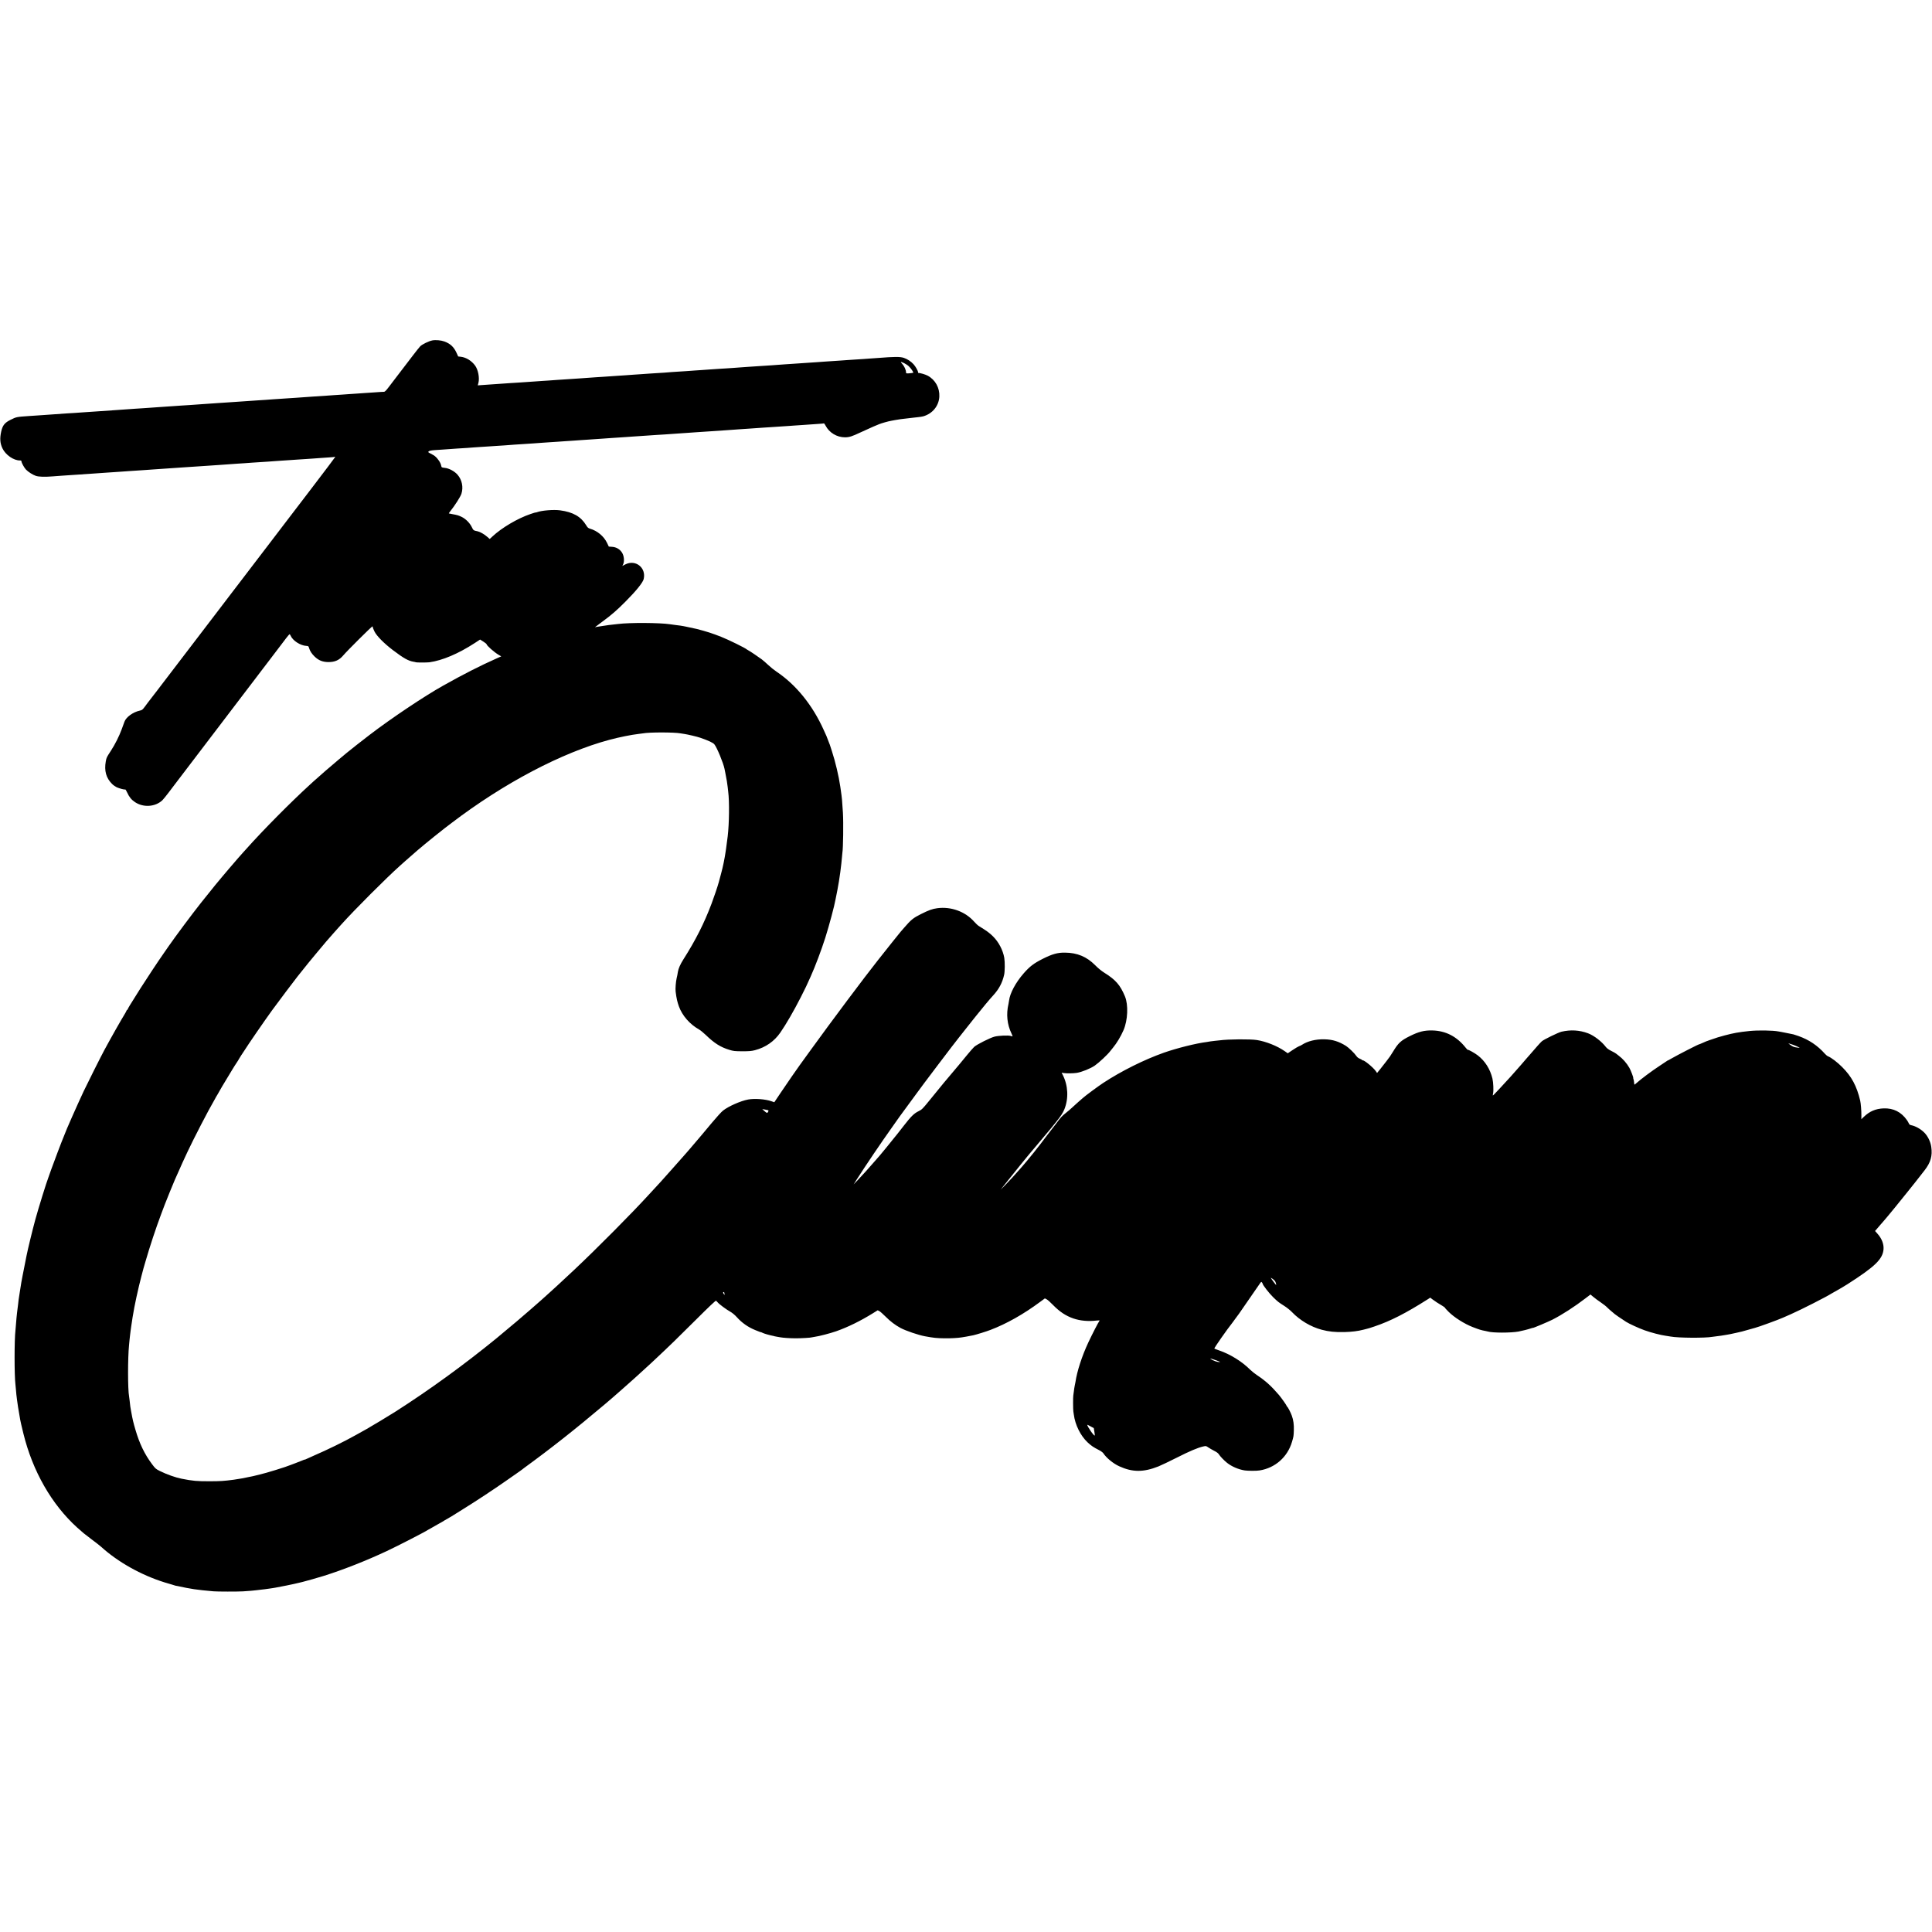 <?xml version="1.0" standalone="no"?>
<!DOCTYPE svg PUBLIC "-//W3C//DTD SVG 20010904//EN"
 "http://www.w3.org/TR/2001/REC-SVG-20010904/DTD/svg10.dtd">
<svg version="1.0" xmlns="http://www.w3.org/2000/svg"
 width="3689pt" height="3689pt" viewBox="0 0 3689 3689"
 preserveAspectRatio="xMidYMid meet">
<g transform="translate(0,3689) scale(0.1,-0.1)"
fill="#000000" stroke="none">
<path d="M8251 30389 c-64 -12 -195 -76 -229 -113 -16 -17 -81 -98 -144 -181
-232 -305 -313 -410 -325 -425 -7 -8 -26 -33 -42 -55 -17 -22 -34 -44 -38 -50
-5 -5 -33 -43 -63 -82 -35 -47 -62 -73 -75 -74 -11 0 -40 -2 -65 -3 -25 -2
-97 -7 -160 -11 -63 -3 -131 -8 -151 -10 -19 -2 -82 -6 -140 -10 -57 -3 -124
-8 -149 -10 -25 -2 -88 -6 -140 -10 -52 -3 -120 -8 -150 -10 -30 -3 -93 -7
-140 -10 -151 -10 -224 -14 -300 -20 -88 -6 -171 -12 -295 -21 -49 -3 -112 -7
-140 -9 -27 -2 -93 -6 -147 -10 -53 -3 -113 -7 -135 -9 -21 -2 -87 -7 -148
-11 -60 -3 -130 -8 -155 -10 -25 -2 -90 -7 -145 -10 -55 -4 -120 -8 -145 -10
-85 -6 -215 -16 -295 -20 -44 -3 -111 -7 -150 -10 -164 -12 -214 -15 -290 -20
-168 -12 -212 -15 -283 -20 -40 -3 -112 -8 -159 -10 -48 -3 -112 -7 -142 -10
-31 -2 -96 -7 -146 -10 -49 -3 -115 -7 -145 -10 -30 -3 -93 -7 -140 -10 -47
-3 -112 -8 -145 -10 -33 -2 -103 -7 -155 -10 -171 -11 -328 -22 -425 -30 -76
-6 -234 -17 -290 -20 -86 -5 -248 -16 -295 -20 -25 -3 -88 -7 -140 -10 -52 -3
-126 -7 -165 -10 -181 -14 -253 -19 -425 -30 -47 -3 -112 -8 -145 -10 -33 -2
-100 -7 -150 -10 -229 -16 -233 -17 -340 -70 -114 -56 -154 -105 -181 -222
-30 -133 -24 -225 23 -325 60 -126 215 -233 336 -231 19 0 27 -5 27 -17 0 -26
53 -123 86 -157 45 -46 128 -99 186 -119 56 -20 171 -23 323 -11 44 4 116 9
160 12 44 3 109 7 145 10 36 3 103 7 150 10 90 5 181 12 295 20 129 10 199 14
285 20 47 3 114 7 150 10 36 3 101 7 145 10 44 3 107 8 140 10 33 2 101 7 150
10 50 3 117 8 150 10 33 3 96 7 140 10 77 5 163 10 290 20 55 4 131 9 290 20
33 2 101 7 150 10 50 3 117 7 150 10 33 2 101 7 150 10 50 4 115 8 146 10 31
2 96 7 145 10 49 3 112 7 139 10 28 2 97 7 155 11 58 3 121 8 140 9 19 2 87 7
150 11 131 8 144 9 295 19 61 4 128 9 150 11 22 2 81 6 130 9 50 3 117 7 150
10 33 2 98 7 145 10 47 3 117 8 155 10 39 3 104 8 145 10 41 3 102 7 135 10
33 2 105 7 160 11 55 3 103 8 108 11 4 2 7 1 7 -4 0 -4 -203 -273 -451 -598
-248 -324 -496 -648 -550 -720 -54 -71 -164 -215 -244 -320 -80 -104 -205
-269 -279 -365 -73 -96 -202 -265 -287 -376 -85 -110 -164 -214 -176 -230 -12
-16 -142 -186 -289 -379 -147 -192 -470 -615 -718 -940 -388 -509 -502 -658
-582 -760 -8 -11 -36 -48 -61 -82 -41 -55 -51 -63 -94 -72 -128 -28 -260 -123
-292 -211 -9 -25 -33 -90 -53 -145 -48 -131 -129 -293 -208 -413 -82 -126 -82
-127 -96 -200 -32 -180 6 -318 121 -432 22 -22 62 -50 87 -62 53 -24 151 -50
163 -42 5 3 22 -24 38 -60 38 -85 82 -138 150 -183 160 -106 385 -91 521 36
15 14 67 78 115 141 48 63 133 175 189 249 90 120 217 285 278 365 22 28 119
156 473 621 79 105 272 357 427 561 156 204 293 384 305 400 12 16 54 72 94
124 40 52 115 151 168 220 52 69 129 170 171 225 42 55 105 137 139 183 34 45
66 82 71 82 4 0 13 -12 19 -27 39 -94 184 -189 299 -196 40 -2 43 -4 54 -42
16 -56 53 -111 107 -163 75 -72 150 -102 258 -104 127 -1 211 36 289 129 75
89 542 553 556 553 3 0 5 -6 5 -14 0 -8 15 -45 33 -83 42 -86 183 -229 355
-359 203 -154 293 -204 393 -220 21 -3 40 -8 43 -10 11 -6 211 -6 259 0 248
35 551 163 868 369 l99 65 62 -39 c33 -22 61 -43 61 -48 0 -26 148 -157 233
-206 l48 -28 -88 -39 c-311 -138 -633 -302 -1018 -518 -363 -203 -995 -626
-1410 -944 -133 -101 -390 -304 -435 -342 -14 -12 -81 -68 -150 -125 -114 -94
-407 -348 -488 -423 -19 -17 -46 -42 -61 -56 -355 -323 -901 -873 -1217 -1229
-22 -24 -48 -53 -59 -65 -47 -51 -158 -179 -218 -250 -23 -27 -46 -54 -52 -60
-14 -15 -107 -126 -131 -155 -10 -13 -24 -28 -29 -35 -6 -6 -30 -36 -55 -66
-25 -30 -47 -57 -50 -60 -4 -4 -196 -242 -273 -340 -169 -213 -484 -636 -619
-830 -25 -36 -69 -99 -97 -140 -101 -143 -327 -486 -441 -665 -209 -332 -240
-382 -240 -395 0 -5 -4 -10 -9 -10 -5 0 -11 -8 -15 -17 -3 -10 -15 -34 -27
-53 -91 -150 -258 -444 -399 -705 -59 -109 -333 -655 -394 -785 -117 -249
-353 -783 -360 -815 -1 -5 -10 -28 -20 -50 -31 -71 -192 -496 -236 -620 -23
-66 -48 -136 -55 -155 -38 -96 -191 -590 -250 -805 -54 -198 -145 -571 -169
-695 -33 -168 -59 -303 -76 -385 -22 -113 -23 -120 -51 -300 -24 -150 -25
-158 -34 -245 -4 -36 -8 -72 -10 -80 -1 -8 -6 -44 -10 -80 -3 -36 -8 -78 -10
-95 -2 -16 -7 -70 -10 -120 -4 -49 -8 -103 -10 -118 -22 -175 -22 -866 0
-1036 2 -19 7 -66 10 -105 5 -68 10 -109 20 -186 13 -98 16 -118 20 -140 3
-14 7 -39 10 -57 2 -18 9 -61 16 -95 6 -35 13 -74 15 -88 7 -38 21 -100 60
-260 177 -722 541 -1358 1030 -1800 108 -97 132 -117 273 -223 80 -60 162
-123 181 -141 320 -291 761 -539 1210 -680 63 -20 124 -38 135 -40 11 -2 31
-9 45 -14 14 -5 28 -10 33 -10 4 0 20 -3 35 -6 261 -57 360 -72 687 -101 69
-7 468 -7 565 -1 96 6 232 17 249 21 9 1 47 6 84 10 37 3 76 8 86 10 10 2 42
6 72 10 30 3 61 8 69 10 8 2 35 7 60 10 60 9 370 72 445 92 33 8 67 16 75 18
38 8 319 88 407 116 372 118 798 285 1195 471 208 97 746 374 793 408 6 4 39
23 75 42 36 20 81 45 100 57 19 11 42 24 50 28 8 3 50 28 93 55 43 26 81 48
83 48 2 0 21 11 42 24 20 13 123 77 227 142 249 154 582 374 825 544 107 75
218 152 245 171 28 19 52 36 55 40 3 3 21 17 40 31 511 372 971 735 1530 1207
69 58 130 110 136 116 10 9 46 41 199 174 71 62 196 173 215 191 9 8 36 33 60
54 47 41 220 199 275 251 17 17 61 57 96 90 248 232 439 417 765 743 248 247
378 371 387 366 6 -5 20 -19 30 -31 27 -34 165 -137 238 -177 41 -23 87 -61
128 -106 96 -108 216 -192 352 -247 82 -33 102 -41 109 -40 3 0 16 -5 29 -12
25 -14 137 -46 191 -56 18 -3 36 -8 39 -10 4 -2 25 -6 47 -9 22 -4 51 -9 64
-11 53 -10 190 -19 295 -19 108 0 292 11 304 18 3 2 31 7 61 11 75 9 296 67
405 105 227 80 465 197 702 344 l92 57 32 -16 c17 -9 72 -58 123 -109 84 -85
180 -158 282 -213 99 -53 339 -135 464 -158 168 -31 226 -37 375 -39 120 -2
258 6 330 18 17 3 57 10 90 15 56 10 79 14 130 25 61 14 250 72 329 103 307
117 631 300 949 536 l88 65 32 -16 c18 -8 73 -57 122 -108 129 -132 246 -209
390 -259 133 -45 284 -59 445 -40 53 6 62 5 53 -6 -22 -28 -141 -260 -213
-414 -121 -259 -215 -549 -245 -755 -2 -14 -8 -45 -14 -70 -5 -25 -13 -72 -16
-105 -4 -33 -9 -69 -11 -80 -6 -28 -5 -275 1 -305 2 -14 7 -41 9 -60 25 -197
128 -404 263 -531 71 -66 113 -94 213 -145 37 -18 75 -46 86 -61 58 -90 190
-198 304 -250 253 -116 463 -117 750 -3 52 21 210 96 350 167 247 125 400 190
506 214 50 11 53 11 95 -18 24 -17 76 -46 114 -66 43 -21 77 -46 87 -64 23
-38 102 -121 158 -165 89 -71 220 -127 338 -145 62 -9 225 -10 283 0 297 47
533 255 619 546 31 106 31 106 35 221 4 107 -8 195 -39 280 -21 60 -79 170
-88 170 -5 0 -8 5 -8 12 0 11 -103 158 -150 213 -143 167 -257 271 -415 375
-44 29 -102 76 -130 103 -159 160 -384 299 -600 373 -44 15 -84 30 -88 34 -8
7 247 372 346 495 5 5 33 44 62 85 30 41 58 80 63 85 7 9 333 480 396 573 26
38 30 41 42 25 7 -10 14 -21 14 -26 1 -24 128 -187 201 -257 87 -85 107 -100
207 -163 54 -34 119 -86 155 -124 146 -153 356 -278 562 -333 140 -37 252 -49
435 -45 145 4 259 18 362 45 23 7 54 14 67 17 14 2 79 22 145 45 306 103 601
254 1018 519 l48 31 37 -29 c44 -34 127 -88 196 -128 26 -15 47 -31 47 -35 0
-5 31 -39 69 -77 108 -108 303 -231 460 -292 127 -49 158 -59 249 -76 13 -2
31 -6 40 -9 88 -28 440 -28 587 -1 64 12 192 44 233 59 23 8 42 13 42 11 0 -7
290 115 373 157 183 93 423 248 629 406 l97 74 53 -44 c29 -25 94 -73 143
-106 50 -34 105 -77 123 -97 19 -19 55 -52 80 -72 26 -21 55 -45 65 -55 16
-14 89 -64 217 -148 54 -35 245 -123 352 -161 122 -44 313 -93 399 -104 30 -4
75 -11 101 -16 146 -27 658 -30 794 -5 10 2 48 7 84 11 36 4 74 9 85 11 11 3
36 6 55 9 19 3 46 7 60 10 14 3 41 8 60 11 19 4 73 15 120 26 47 11 92 21 100
23 8 2 65 17 125 35 61 17 117 33 125 35 68 17 436 151 535 195 22 9 90 39
150 66 192 84 694 340 775 394 8 6 22 13 30 17 19 8 224 128 270 158 535 342
681 483 695 674 7 97 -35 204 -115 293 l-47 53 86 100 c47 55 88 102 91 105
20 19 380 459 450 550 19 25 37 47 40 50 6 6 198 248 279 354 117 151 152 275
127 449 -14 97 -66 204 -133 271 -69 69 -168 125 -251 141 -23 5 -36 15 -43
32 -5 13 -22 43 -38 66 -109 155 -258 230 -445 223 -152 -6 -268 -56 -378
-162 l-47 -45 1 68 c1 92 -11 239 -23 288 -67 280 -163 459 -344 640 -92 93
-210 182 -269 205 -14 5 -40 26 -58 46 -144 162 -307 271 -511 343 -48 17 -89
30 -92 30 -3 0 -38 7 -78 16 -83 18 -109 23 -156 31 -18 3 -42 7 -52 9 -109
21 -385 25 -549 9 -212 -22 -306 -39 -480 -85 -109 -29 -138 -38 -285 -89 -62
-21 -68 -24 -147 -59 -26 -12 -50 -21 -53 -21 -16 0 -413 -204 -538 -276 -32
-19 -60 -34 -63 -34 -3 0 -10 -4 -17 -10 -7 -5 -68 -46 -137 -91 -151 -99
-355 -251 -450 -336 -14 -13 -27 -23 -30 -23 -4 0 -7 18 -8 40 -2 23 -7 52
-12 65 -5 14 -7 25 -5 25 8 0 -47 145 -73 190 -52 91 -127 176 -207 235 -22
17 -42 32 -45 35 -9 9 -45 29 -106 60 -37 18 -73 45 -90 67 -80 106 -229 221
-342 263 -163 61 -331 71 -507 30 -60 -14 -339 -150 -375 -183 -24 -21 -111
-118 -230 -257 -30 -35 -60 -68 -65 -74 -6 -6 -52 -60 -104 -121 -110 -128
-272 -308 -401 -445 -19 -21 -57 -61 -84 -89 -26 -29 -50 -51 -52 -49 -1 2 1
20 5 40 12 52 5 212 -12 283 -43 181 -142 337 -280 443 -57 44 -182 114 -190
106 -3 -3 -22 17 -43 43 -168 212 -379 321 -634 327 -155 4 -261 -23 -435
-110 -169 -85 -216 -129 -317 -296 -26 -43 -52 -84 -58 -91 -5 -6 -36 -48 -69
-92 -33 -44 -86 -112 -118 -151 l-59 -72 -23 34 c-51 74 -237 225 -255 207 -3
-4 -6 -2 -6 4 0 6 -20 18 -44 27 -30 12 -52 29 -70 56 -32 48 -144 156 -194
188 -139 87 -258 124 -414 127 -165 4 -322 -35 -428 -105 -14 -9 -39 -22 -56
-27 -17 -6 -72 -39 -123 -73 l-92 -62 -59 41 c-138 97 -357 185 -530 212 -124
20 -546 17 -715 -6 -16 -2 -59 -6 -95 -10 -36 -4 -72 -8 -80 -10 -8 -2 -37 -7
-65 -11 -205 -25 -575 -118 -820 -204 -375 -132 -816 -352 -1160 -578 -93 -61
-345 -247 -390 -289 -11 -10 -50 -43 -85 -74 -36 -31 -87 -78 -115 -104 -27
-27 -83 -74 -123 -106 -76 -60 -96 -82 -190 -209 -30 -41 -58 -77 -62 -80 -4
-3 -50 -63 -104 -135 -164 -220 -353 -456 -475 -595 -12 -14 -34 -38 -48 -55
-84 -97 -199 -222 -276 -300 l-90 -90 59 75 c158 200 519 645 549 676 5 6 28
32 50 59 22 26 95 114 163 194 68 80 129 153 136 162 8 9 51 63 97 120 92 114
136 180 163 249 83 207 71 454 -32 656 l-21 41 46 -7 c53 -8 178 -6 243 4 98
16 261 82 344 139 84 59 247 211 299 281 12 15 34 42 48 60 73 88 149 214 202
336 82 190 94 485 27 645 -91 218 -177 316 -398 454 -50 31 -118 87 -170 140
-161 163 -342 239 -577 241 -141 2 -244 -27 -430 -121 -169 -86 -242 -142
-359 -275 -150 -171 -263 -380 -279 -520 -3 -21 -8 -50 -11 -64 -46 -197 -26
-392 59 -567 12 -26 21 -50 19 -52 -1 -2 -17 2 -34 8 -45 15 -231 7 -310 -13
-85 -22 -337 -149 -388 -195 -21 -20 -85 -92 -141 -161 -56 -69 -121 -147
-144 -175 -23 -27 -59 -70 -80 -95 -97 -114 -122 -143 -219 -260 -57 -69 -173
-210 -257 -315 -145 -179 -157 -191 -220 -222 -87 -42 -145 -99 -276 -268 -60
-77 -120 -154 -134 -171 -14 -17 -39 -48 -56 -69 -37 -48 -257 -318 -265 -325
-3 -3 -32 -36 -65 -75 -110 -129 -299 -339 -373 -415 l-73 -75 67 105 c165
258 462 697 648 958 72 101 136 191 141 200 6 8 16 23 22 31 25 32 314 427
331 451 50 74 749 997 795 1050 7 8 37 47 67 85 60 77 202 257 210 265 3 3 32
39 64 80 117 147 252 309 321 384 109 119 173 238 208 392 15 64 16 243 3 324
-26 148 -106 302 -215 410 -70 69 -121 106 -271 198 -19 11 -59 49 -89 83
-170 193 -441 292 -704 257 -96 -13 -160 -36 -312 -112 -148 -74 -190 -108
-325 -265 -30 -35 -60 -69 -65 -75 -8 -8 -268 -333 -428 -536 -257 -324 -897
-1179 -1284 -1715 -111 -154 -208 -288 -215 -297 -45 -61 -236 -337 -361 -523
l-122 -182 -55 19 c-116 41 -321 56 -445 33 -141 -26 -373 -128 -479 -211 -31
-24 -126 -129 -212 -232 -86 -103 -173 -207 -194 -232 -93 -110 -226 -266
-235 -276 -5 -6 -35 -39 -65 -75 -30 -35 -145 -164 -255 -288 -110 -123 -210
-235 -223 -250 -13 -14 -65 -71 -116 -126 -51 -55 -105 -113 -120 -130 -325
-356 -992 -1028 -1427 -1437 -173 -163 -199 -187 -304 -283 -49 -44 -100 -91
-115 -105 -15 -14 -62 -56 -105 -95 -43 -38 -83 -75 -89 -80 -6 -6 -51 -46
-101 -89 -49 -43 -103 -91 -120 -105 -56 -50 -240 -207 -264 -227 -13 -10 -28
-24 -35 -29 -11 -10 -288 -241 -348 -291 -614 -501 -1279 -985 -1934 -1403
-90 -58 -473 -289 -544 -328 -30 -17 -125 -70 -210 -117 -217 -122 -536 -278
-800 -392 -69 -30 -133 -59 -142 -64 -10 -6 -23 -10 -28 -10 -6 0 -30 -8 -53
-19 -23 -10 -76 -31 -117 -46 -41 -15 -84 -31 -95 -36 -85 -37 -490 -162 -595
-184 -8 -2 -35 -8 -60 -15 -25 -7 -56 -14 -70 -17 -13 -2 -56 -11 -95 -19 -38
-9 -81 -17 -95 -20 -14 -2 -41 -7 -60 -10 -37 -7 -37 -7 -120 -19 -183 -24
-252 -29 -455 -29 -243 -1 -324 6 -540 49 -118 24 -280 81 -413 147 -77 38
-86 46 -150 132 -141 188 -239 392 -315 653 -42 143 -53 188 -83 353 -16 88
-17 93 -28 200 -4 36 -9 74 -11 85 -26 133 -26 734 -1 980 3 22 7 69 10 105 3
36 8 76 10 90 3 14 7 50 10 80 4 30 8 66 11 80 2 14 6 43 10 65 10 73 22 145
35 215 6 30 13 69 15 85 5 27 32 157 40 195 5 22 46 203 50 220 11 49 78 310
86 335 5 17 21 71 35 120 86 298 199 638 299 905 26 69 58 153 70 186 24 65
165 411 195 479 10 22 44 99 76 170 53 121 81 183 164 360 112 241 414 823
501 968 16 26 29 49 29 52 0 2 20 38 45 78 25 41 45 77 45 79 0 4 35 62 235
393 26 44 66 106 87 137 21 31 38 59 38 62 0 2 20 35 45 73 25 37 50 75 55 83
74 119 391 579 530 771 109 150 449 601 492 654 10 11 49 61 88 110 112 141
127 159 264 324 149 180 253 302 324 380 13 14 49 55 80 90 32 35 68 75 81 90
250 279 863 892 1120 1121 40 36 83 74 95 85 40 35 89 78 166 145 41 36 77 67
80 70 3 3 30 25 60 50 30 25 62 51 70 59 15 14 333 270 381 306 14 11 73 56
130 99 1001 763 2106 1345 3019 1590 184 49 411 95 557 112 32 3 67 8 78 10
119 24 607 23 722 0 11 -3 43 -8 70 -11 64 -9 246 -52 303 -72 164 -57 245
-95 271 -127 49 -60 171 -356 193 -466 2 -14 10 -50 16 -80 23 -114 38 -201
45 -270 3 -30 8 -71 10 -90 24 -185 19 -607 -10 -850 -12 -98 -28 -217 -31
-235 -2 -11 -6 -36 -8 -55 -14 -90 -18 -112 -37 -210 -11 -58 -34 -154 -51
-215 -16 -60 -36 -132 -43 -160 -23 -84 -90 -283 -138 -410 -143 -379 -302
-693 -540 -1068 -58 -91 -93 -172 -103 -234 -8 -52 -12 -73 -24 -123 -16 -70
-26 -200 -19 -255 16 -130 31 -194 62 -281 64 -177 206 -340 382 -440 28 -15
86 -63 130 -105 164 -159 283 -234 450 -285 81 -25 105 -27 250 -28 132 0 174
4 241 21 202 53 368 168 484 336 109 157 258 415 389 672 91 179 115 229 191
400 86 191 205 507 279 740 74 234 175 612 196 735 3 19 8 42 10 50 2 8 7 31
10 50 3 19 10 54 15 76 12 52 47 271 55 339 6 54 13 109 20 165 3 19 7 70 11
112 3 43 7 86 9 96 15 80 22 575 10 767 -13 218 -19 284 -40 425 -2 14 -6 45
-10 70 -28 195 -95 479 -158 670 -22 69 -42 127 -42 130 -1 3 -5 14 -10 25 -4
11 -17 43 -27 70 -10 28 -23 59 -27 70 -5 11 -29 63 -52 115 -213 475 -529
865 -902 1115 -45 30 -116 87 -157 126 -41 39 -97 88 -125 109 -81 59 -214
149 -248 167 -18 9 -34 19 -37 22 -19 23 -346 184 -490 241 -170 67 -272 100
-470 151 -36 9 -156 35 -200 43 -14 2 -36 7 -50 10 -28 6 -78 13 -148 21 -26
3 -74 10 -107 15 -198 30 -772 33 -993 5 -26 -3 -117 -13 -177 -20 -21 -2
-106 -15 -140 -21 -11 -2 -40 -7 -65 -10 -25 -3 -49 -8 -55 -11 -14 -6 14 15
140 109 175 129 269 210 440 382 203 204 329 360 346 429 51 216 -155 380
-352 279 l-56 -29 14 27 c30 61 20 169 -22 231 -41 63 -107 101 -184 107 l-66
5 -34 71 c-61 127 -185 230 -325 271 -34 10 -47 21 -73 65 -101 166 -251 252
-498 285 -121 17 -353 -2 -440 -35 -14 -5 -25 -8 -25 -5 0 2 -46 -11 -102 -31
-245 -83 -549 -263 -725 -428 l-52 -48 -53 46 c-49 44 -133 91 -175 100 -83
17 -83 17 -114 81 -38 79 -117 158 -194 195 -63 30 -80 35 -180 53 -33 6 -62
12 -64 13 -2 2 7 16 19 31 98 123 201 284 221 345 40 125 11 266 -75 364 -59
67 -162 122 -244 130 -59 7 -60 8 -67 40 -10 58 -63 137 -123 186 -12 10 -47
30 -77 46 -53 26 -55 29 -38 44 13 11 47 18 113 23 52 3 120 8 150 10 80 6
216 16 280 20 157 9 259 16 295 20 22 2 87 6 145 10 58 3 128 8 155 10 28 2
95 7 150 10 55 3 125 8 155 10 131 11 259 19 430 30 36 2 97 7 135 9 39 3 106
8 150 11 44 3 109 7 145 10 36 2 106 7 155 10 50 3 113 8 140 10 28 2 96 6
150 10 55 3 125 8 155 11 30 2 91 6 135 9 83 5 152 10 290 20 44 4 107 8 140
10 126 7 252 16 300 20 28 3 91 7 140 10 92 6 147 10 295 20 47 3 112 8 145
10 33 1 101 6 150 9 112 8 185 13 300 21 50 3 115 8 145 10 30 3 93 7 140 10
47 3 114 7 150 10 36 3 103 8 150 10 101 7 179 12 280 19 41 3 111 8 155 11
44 3 107 7 140 10 33 2 101 7 150 10 91 6 148 10 285 20 41 3 111 7 155 10 80
5 148 10 300 20 44 3 107 8 140 10 33 2 94 7 135 9 133 10 213 16 315 22 55 3
103 8 107 10 4 3 18 -17 32 -43 69 -134 216 -223 370 -223 82 0 135 17 302 96
76 36 182 84 234 106 52 21 104 43 115 48 45 19 175 56 235 66 14 3 48 9 75
14 28 5 73 12 100 16 28 3 61 7 75 9 14 2 52 7 85 10 33 4 71 8 85 10 14 2 54
6 90 10 36 3 81 11 100 16 176 51 296 198 306 374 9 170 -77 325 -224 403 -44
23 -143 52 -179 52 -2 0 -3 6 -3 13 0 26 -49 112 -87 153 -50 55 -117 98 -184
121 -72 24 -183 23 -495 -2 -27 -2 -92 -7 -144 -10 -52 -4 -113 -8 -135 -10
-22 -2 -92 -6 -155 -10 -63 -4 -131 -8 -150 -10 -19 -2 -82 -6 -140 -10 -58
-3 -125 -8 -150 -10 -25 -2 -92 -7 -150 -10 -58 -4 -125 -8 -150 -11 -25 -2
-85 -6 -135 -9 -132 -8 -222 -14 -295 -20 -36 -3 -103 -7 -150 -10 -47 -3
-110 -8 -140 -10 -30 -3 -91 -7 -135 -10 -136 -8 -247 -16 -305 -20 -30 -2
-98 -7 -150 -10 -52 -3 -115 -8 -140 -10 -25 -2 -92 -7 -150 -11 -58 -3 -118
-7 -135 -9 -16 -1 -82 -6 -145 -9 -63 -4 -135 -9 -160 -11 -25 -2 -88 -6 -140
-10 -52 -3 -120 -8 -150 -10 -30 -2 -98 -7 -150 -11 -52 -3 -115 -7 -140 -9
-25 -2 -88 -6 -140 -9 -52 -4 -120 -9 -150 -12 -30 -2 -95 -7 -145 -9 -49 -3
-112 -7 -140 -9 -27 -2 -97 -7 -155 -11 -58 -4 -125 -8 -150 -10 -25 -2 -85
-7 -135 -10 -49 -3 -117 -8 -150 -10 -33 -2 -98 -7 -145 -10 -47 -3 -112 -7
-145 -10 -33 -2 -103 -7 -155 -10 -52 -3 -115 -8 -140 -10 -25 -2 -88 -6 -140
-10 -128 -8 -222 -14 -300 -20 -36 -3 -103 -7 -150 -10 -47 -3 -114 -8 -150
-11 -36 -2 -99 -7 -140 -9 -41 -3 -104 -7 -140 -10 -36 -2 -101 -7 -145 -10
-44 -3 -109 -7 -145 -10 -36 -3 -108 -7 -160 -10 -52 -3 -117 -7 -145 -10 -48
-4 -102 -8 -290 -20 -49 -4 -113 -8 -141 -10 l-51 -4 12 47 c25 95 -5 252 -63
331 -67 92 -171 156 -271 168 l-52 6 -29 64 c-53 117 -118 179 -234 222 -65
24 -167 33 -235 20z m9013 -433 c28 -14 67 -39 87 -58 42 -39 95 -116 86 -125
-4 -3 -36 -8 -72 -11 -63 -4 -65 -3 -65 19 0 44 -34 119 -71 159 -43 46 -36
49 35 16z m16945 -13006 c22 -6 68 -24 103 -40 61 -29 62 -30 23 -25 -77 9
-97 16 -148 52 -29 19 -44 33 -35 30 9 -3 35 -11 57 -17z m-19557 -1255 c24
-6 26 -9 16 -31 -15 -32 -26 -30 -73 12 l-40 36 35 -5 c19 -3 47 -8 62 -12z
m9708 -3299 c6 -21 10 -40 7 -42 -3 -3 -82 101 -101 134 -4 7 13 -2 38 -20 32
-24 48 -44 56 -72z m-10530 -190 c0 -8 3 -23 6 -33 4 -13 0 -11 -14 7 -20 24
-20 40 -1 40 5 0 9 -6 9 -14z m9379 -1286 c101 -36 110 -42 48 -35 -26 3 -73
19 -104 35 -73 38 -51 38 56 0z m-2313 -1367 c7 -37 10 -70 7 -73 -14 -14
-143 172 -143 206 0 2 28 -12 63 -31 l62 -34 11 -68z"/>
</g>
</svg>
